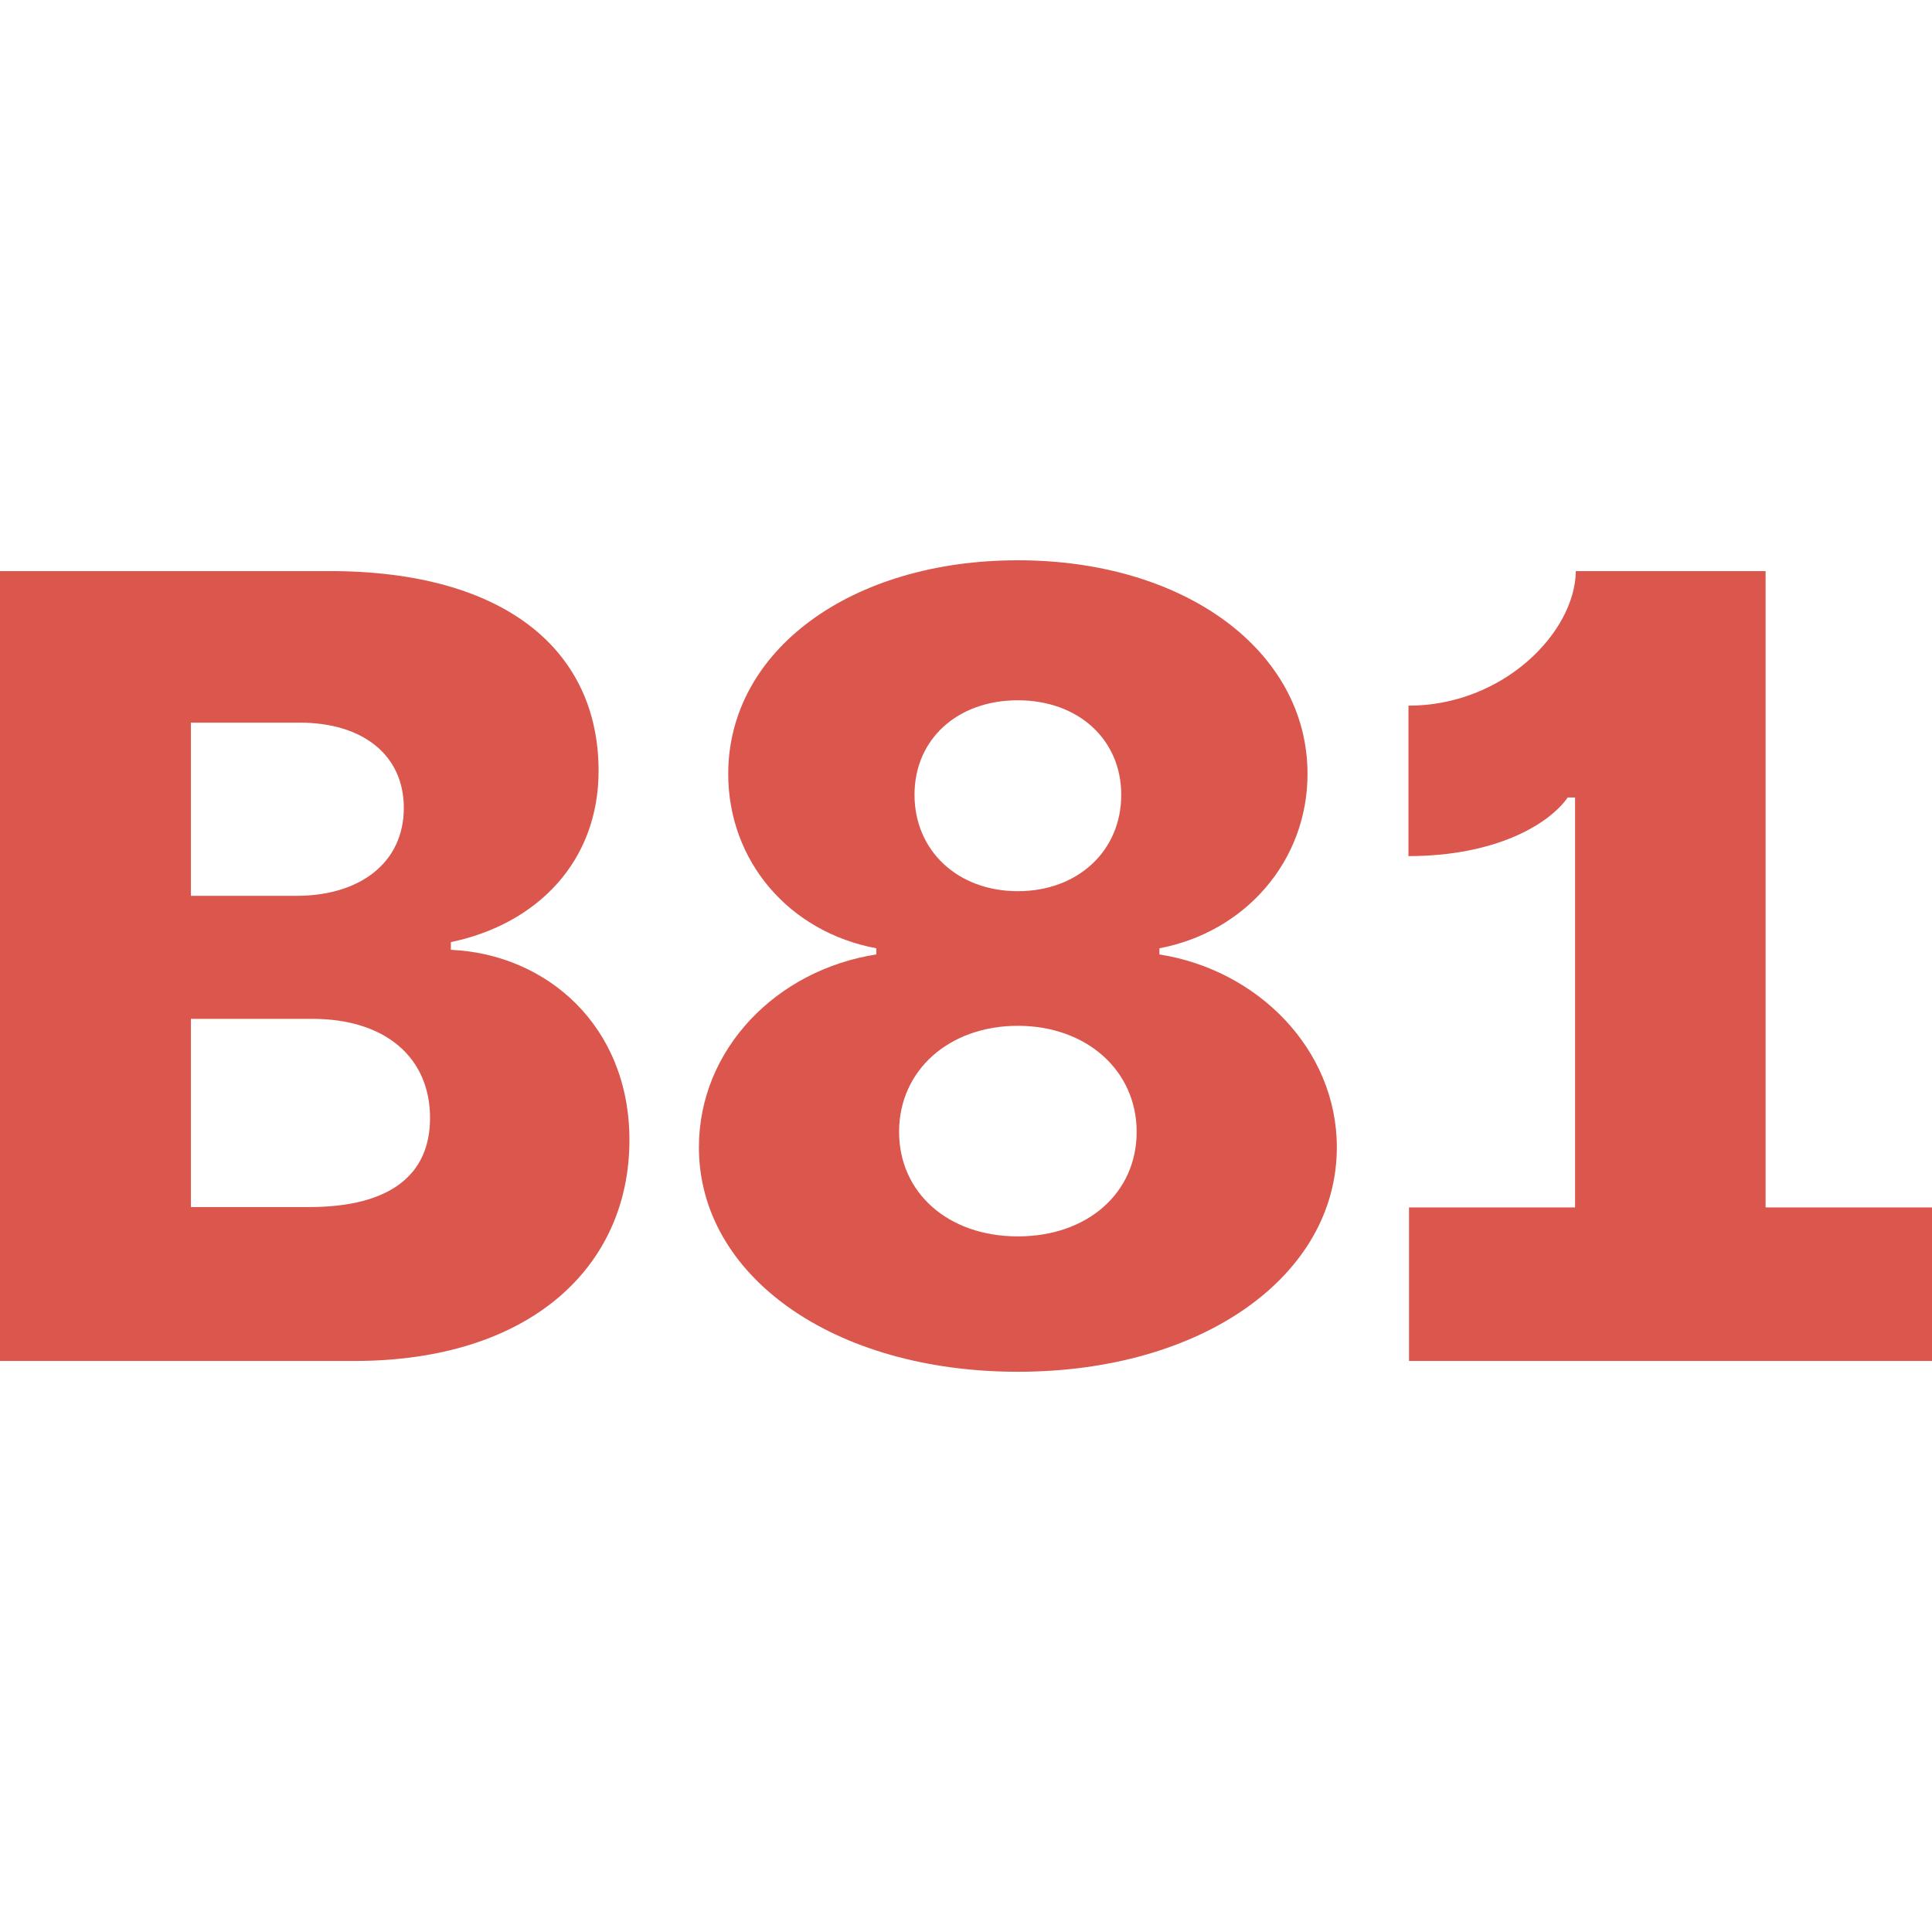 <svg width="500" height="500" viewBox="0 0 500 500" fill="none" xmlns="http://www.w3.org/2000/svg">
<path fill-rule="evenodd" clip-rule="evenodd" d="M263.425 355.011C311.237 355.011 345.972 330.157 345.972 296.919C345.972 271.566 325.51 251.004 300.058 247.011V245.414C322.216 241.222 338.385 222.856 338.385 200.298C338.385 168.457 306.646 145 263.425 145C220.205 145 188.464 168.357 188.464 200.298C188.464 222.856 204.235 241.222 226.793 245.414V247.011C200.941 251.004 180.878 271.566 180.878 296.919C180.878 330.157 215.614 355.011 263.425 355.011ZM263.425 319.976C245.259 319.976 232.682 308.597 232.682 292.926C232.682 276.956 245.658 265.477 263.425 265.477C281.191 265.477 294.167 277.055 294.167 292.926C294.167 308.697 281.491 319.976 263.425 319.976ZM263.425 230.641C247.854 230.641 236.675 220.161 236.675 205.688C236.675 191.314 247.753 181.233 263.425 181.233C279.096 181.233 290.177 191.414 290.177 205.688C290.177 220.26 278.897 230.641 263.425 230.641Z" fill="#DB564C"/>
<path fill-rule="evenodd" clip-rule="evenodd" d="M91.73 352.216H0V147.794H85.242C131.157 147.794 154.913 168.656 154.913 199.498C154.913 222.855 139.142 239.125 116.684 243.816V245.813C141.438 246.911 162.898 265.476 162.898 295.022C162.898 328.06 136.946 352.216 91.73 352.216ZM49.408 263.68V312.389H79.952C101.312 312.389 111.294 303.805 111.294 289.332C111.294 273.661 99.715 263.68 80.85 263.68H49.408ZM49.408 187.022V231.839H76.758C92.928 231.839 104.506 223.454 104.506 209.081C104.506 195.506 94.026 187.022 77.556 187.022H49.408Z" fill="#DB564C"/>
<path d="M407.824 147.794H456.934V312.48H500V352.216H364.652V312.48H407.625V206.386H405.727C400.737 213.473 386.862 221.558 364.505 221.558V182.63C389.058 182.63 407.625 163.665 407.824 147.794Z" fill="#DB564C"/>
</svg>

